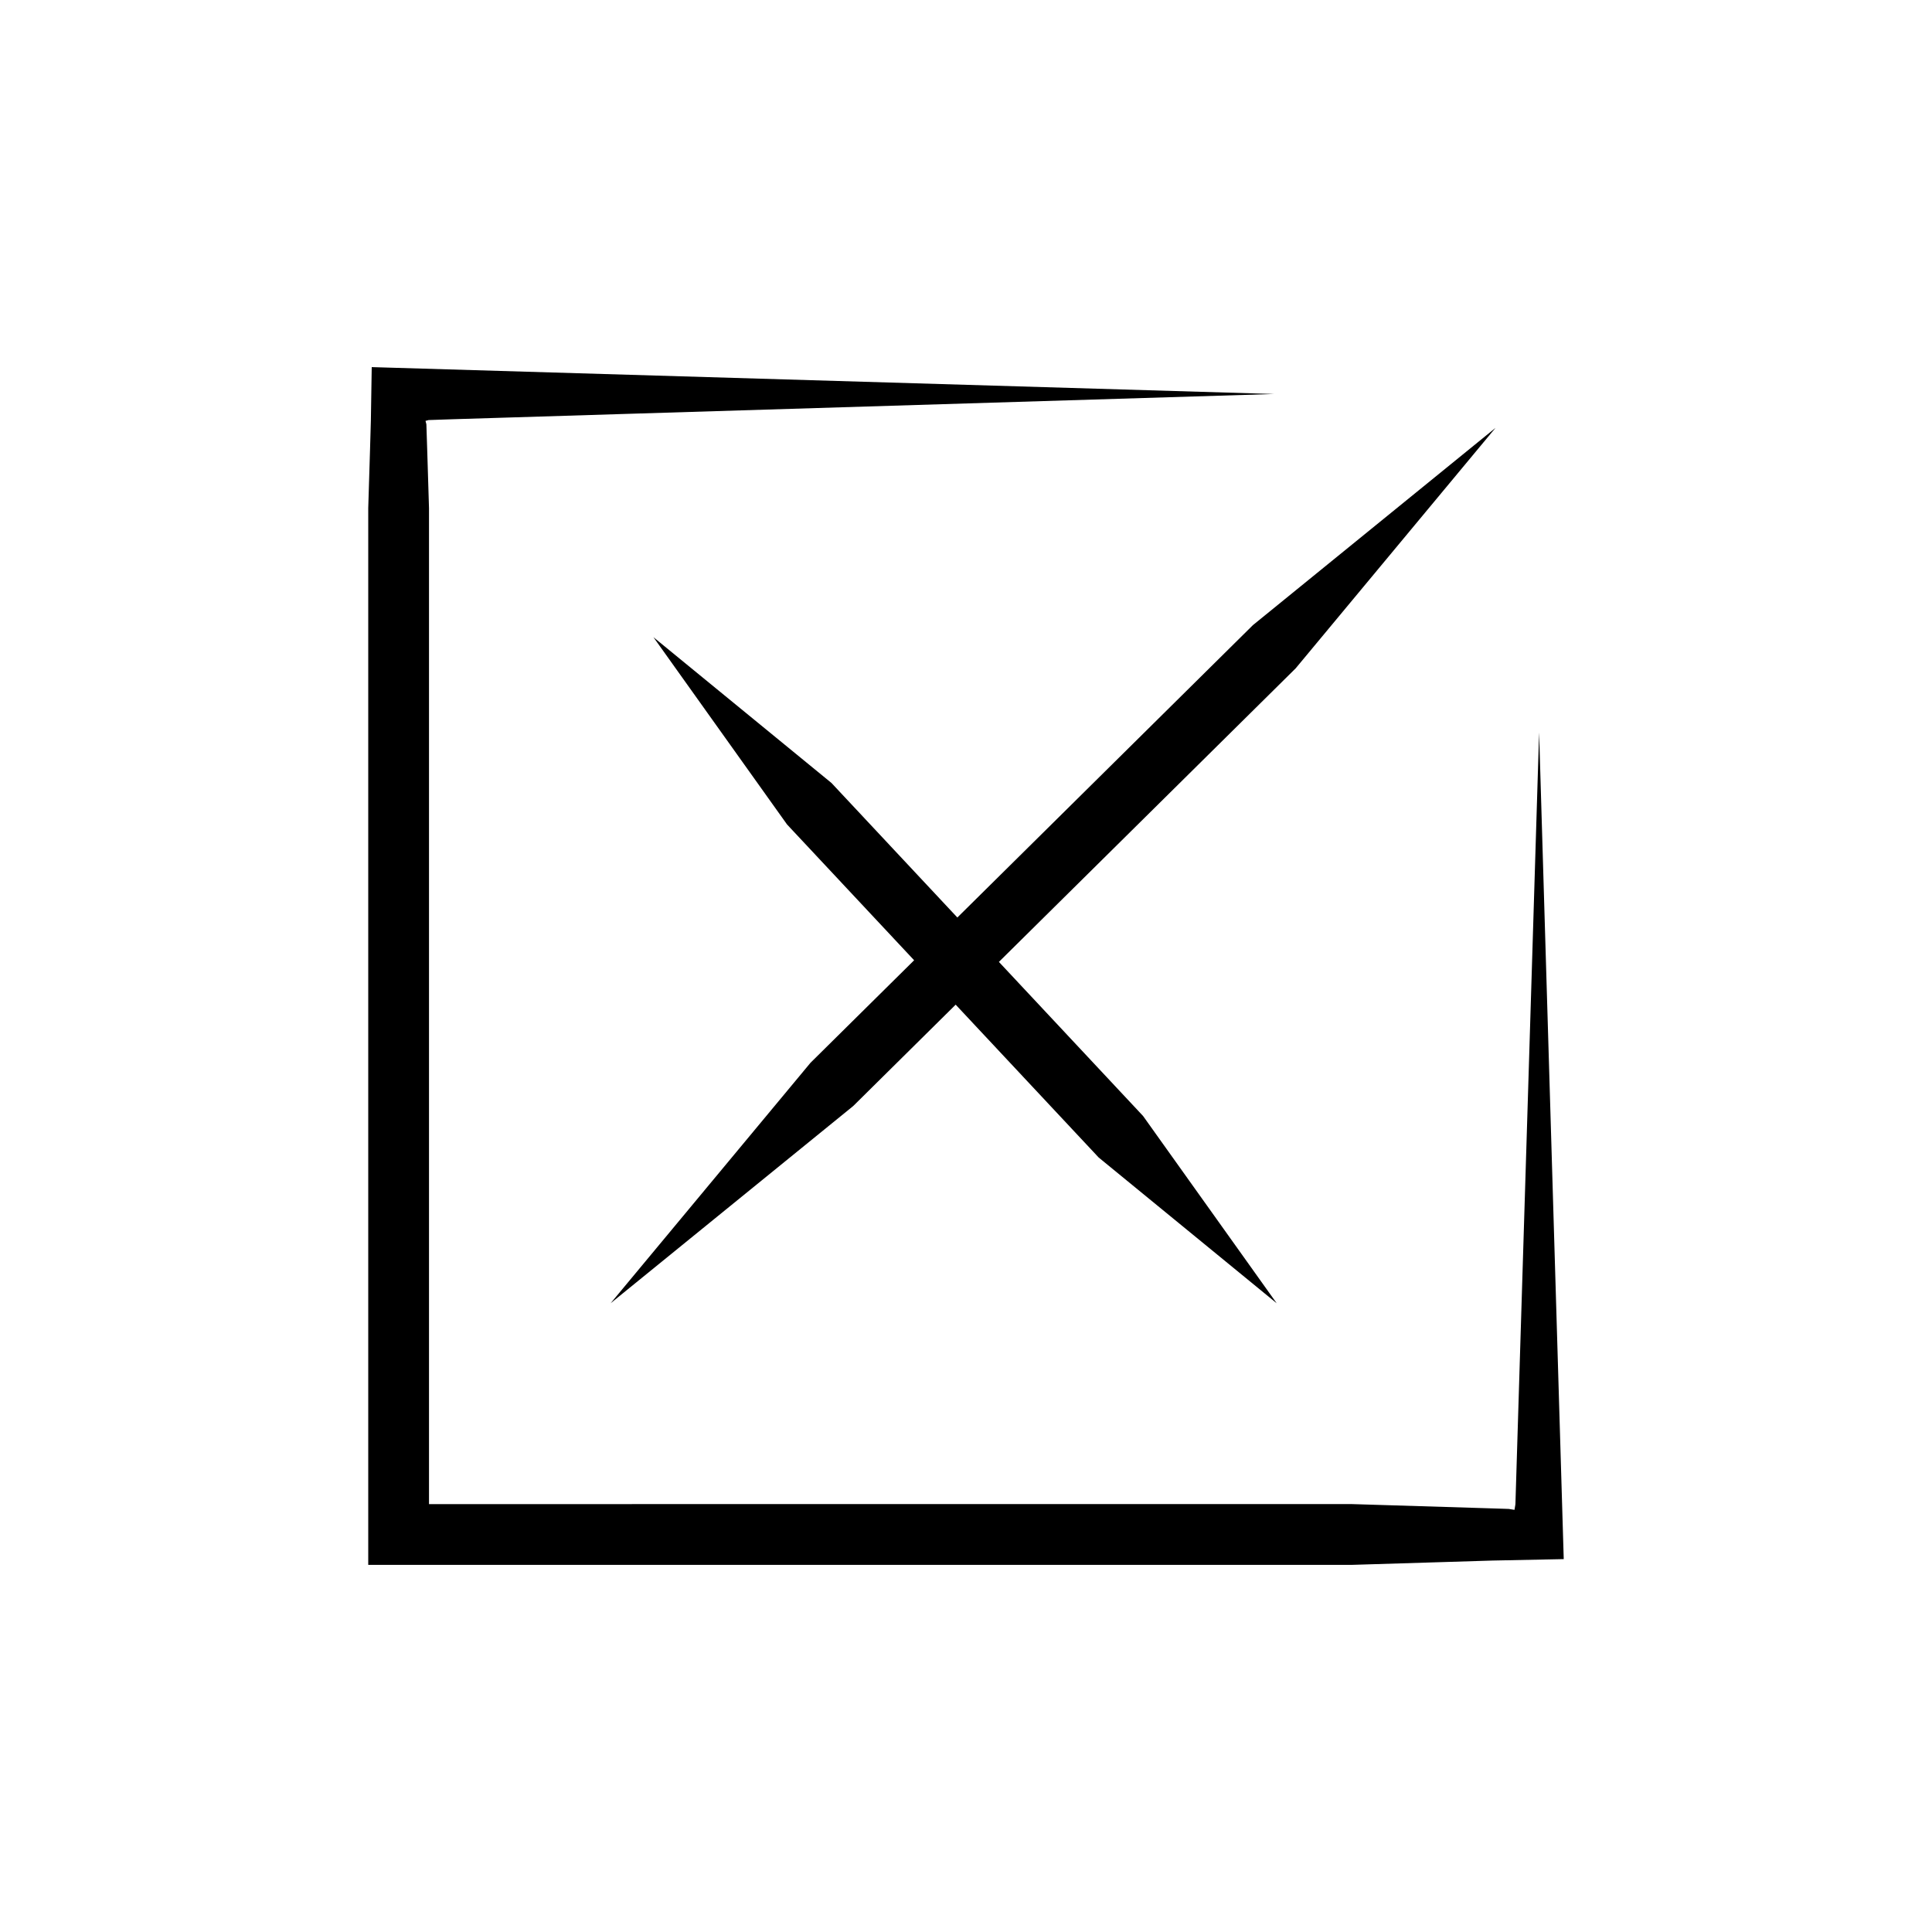 <?xml version="1.0" encoding="UTF-8"?>
<!-- Uploaded to: SVG Repo, www.svgrepo.com, Generator: SVG Repo Mixer Tools -->
<svg fill="#000000" width="800px" height="800px" version="1.1" viewBox="144 144 512 512" xmlns="http://www.w3.org/2000/svg">
 <g>
  <path d="m551.88 338.11-3.262 106.27-1.633 53.137-0.816 26.566-0.406 13.285-0.152 4.981c-0.016 0.512-0.035 0.352-0.051 0.551l-0.203 1.223-1.223-0.191-0.258-0.047-1.312-0.047-3.106-0.098-12.426-0.383-24.852-0.762-244.49 0.008v-263.92l-0.465-15.133-0.23-7.121c-0.078-0.223-0.156-0.52-0.23-0.887 0.203-0.074 0.477-0.148 0.812-0.223l6.559-0.223 14.5-0.445 28.996-0.895 173.99-5.344-239.11-7.125-0.23 14.246-0.23 8.012-0.465 15.133v280.03h260.59l24.852-0.762 12.426-0.383 18.953-0.383z"/>
  <path d="m540.33 257.39-64.289 52.27-78.332 77.488-33.367-35.66-47.172-38.625 35.41 49.633 33.672 35.984-27.465 27.172-52.965 63.723 64.293-52.27 27.148-26.859 37.898 40.504 47.172 38.625-35.41-49.629-38.203-40.832 78.648-77.801z"/>
 </g>
</svg>